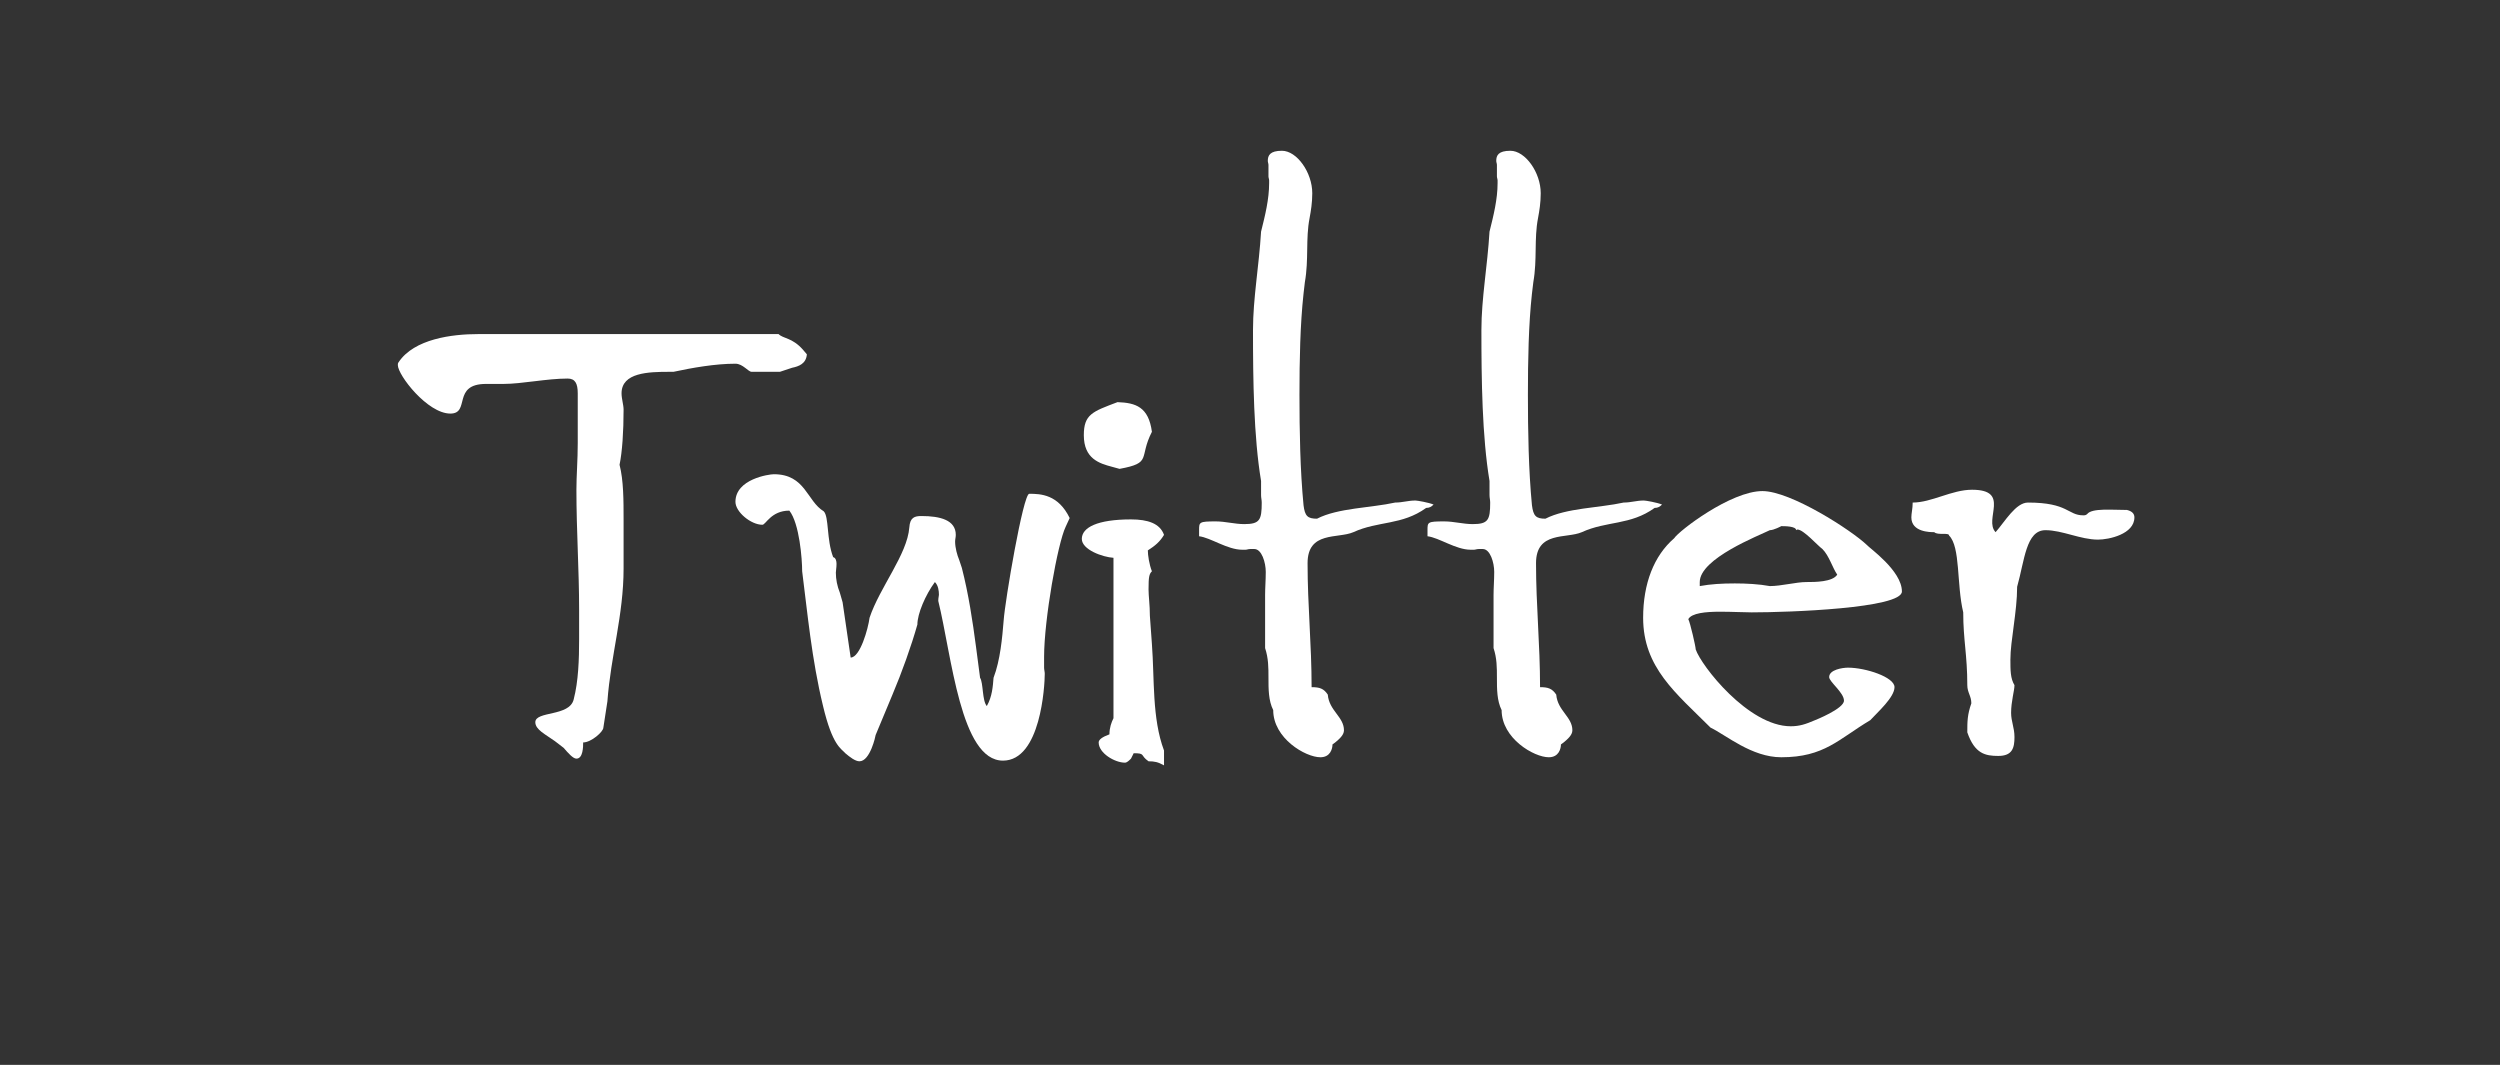 <?xml version="1.0" encoding="utf-8"?>
<svg xmlns="http://www.w3.org/2000/svg" style="margin: auto; display: block; shape-rendering: auto;" width="601" height="256" preserveAspectRatio="xMidYMid">
<rect width="100%" height="100%" fill="#333333" stroke="none"/>
<style type="text/css">
  text {
    text-anchor: middle; font-size: 162px; opacity: 0;
  }
</style>
<g style="transform-origin:300.5px 128px;transform:scale(1)">
<g transform="translate(300.5,128)">
  <g transform="translate(0,0)"><g class="path" style="transform: rotate(0deg); transform-origin: -155.695px 3.345px 0px; animation: 12s linear -6.93s infinite normal forwards running clock-773a27cd-2685-45db-9080-aaaf82759dc1;"><path d="M102.22-95.09L101.25-96.23C98.66-99.14 96.55-98.82 95.42-99.95L23.17-99.95C17.01-99.95 7.78-98.82 4.05-93.15C3.89-92.99 3.89-92.66 3.89-92.50C3.89-90.07 11.02-80.84 16.52-80.84C21.38-80.84 16.85-87.97 25.11-87.97L29.32-87.97C33.70-87.97 39.69-89.26 44.71-89.26C46.49-89.26 47.14-88.13 47.14-85.70L47.14-73.71C47.14-69.66 46.82-65.93 46.82-62.53C46.82-52.65 47.47-43.09 47.47-33.86L47.47-26.57C47.47-21.71 47.30-16.52 46.17-12.15C45.20-7.94 36.94-9.40 36.94-6.64C36.94-4.86 39.37-3.73 41.63-2.11L43.74-0.49C44.87 0.81 46.01 2.11 46.82 2.11C48.44 2.11 48.44-0.81 48.44-1.78C50.38-1.78 53.30-4.37 53.30-5.35L54.27-11.66C55.08-22.68 58.16-32.40 58.16-43.58L58.16-55.24C58.16-59.94 58.16-64.80 57.19-68.53C57.83-71.60 58.16-76.46 58.16-81.81C58.16-82.94 57.67-84.40 57.67-85.70C57.67-90.72 64.15-90.88 69.17-90.88L70.15-90.88C74.68-91.85 80.19-92.83 85.05-92.83C86.83-92.83 88.13-90.88 88.94-90.88L95.74-90.88L98.66-91.85C100.28-92.18 102.06-92.83 102.22-95.09" fill="#ffffff" stroke="none" stroke-width="none" transform="translate(-208.75,52.265)" style="fill: rgb(255, 255, 255);"></path></g><g class="path" style="transform: rotate(0deg); transform-origin: -83.525px 20.51px 0px; animation: 12s linear -5.94s infinite normal forwards running clock-773a27cd-2685-45db-9080-aaaf82759dc1;"><path d="M155.68-61.56C154.22-61.56 149.85-35.80 149.53-31.10C149.20-27.05 148.72-21.55 147.10-17.33C146.93-15.23 146.77-12.80 145.48-10.53C144.34-11.83 144.67-16.04 143.86-17.33L142.88-24.79C142.07-30.94 141.10-37.42 139.48-43.74L138.83-45.68C138.35-46.82 137.86-48.60 137.86-50.06C137.86-50.71 138.02-51.03 138.02-51.68C138.02-55.24 134.30-56.21 129.76-56.21C128.14-56.21 127.01-55.89 126.85-53.46C126.36-46.98 119.72-39.04 117.29-31.75C116.96-29.16 115.02-22.19 112.75-22.19L110.81-35.48L110.16-37.75C109.51-39.37 109.19-40.99 109.19-42.61C109.19-43.09 109.35-43.74 109.35-44.71C109.35-45.36 109.19-46.17 108.54-46.33C106.92-50.54 107.57-56.05 106.27-57.35C102.22-59.78 101.90-66.26 94.28-66.26C93.15-66.26 85.05-65.12 85.05-59.62C85.05-57.19 88.78-54.11 91.53-54.11C92.34-54.11 93.64-57.51 98.01-57.51C100.44-54.43 101.09-45.85 101.09-42.93C102.38-32.89 103.36-21.87 106.11-10.53C108.38-0.97 110.48-0.32 111.46 0.81C112.59 1.78 113.89 2.75 114.86 2.75C117.45 2.75 118.75-3.40 118.75-3.56L122.80-13.28C125.06-18.63 127.33-24.95 128.79-30.13C128.79-32.72 130.73-37.26 133.00-40.34C133.81-39.53 133.97-38.23 133.97-37.26C133.97-36.94 133.81-36.61 133.81-35.80C137.05-22.68 139.16 2.59 149.36 2.59C158.44 2.59 159.41-15.39 159.41-18.31C159.41-18.79 159.25-19.28 159.25-19.76L159.25-22.36C159.25-31.27 162.49-49.57 164.43-53.62L165.40-55.73C162.65-61.40 158.44-61.56 155.68-61.56" fill="#ffffff" stroke="none" stroke-width="none" transform="translate(-208.75,52.265)" style="fill: rgb(255, 255, 255);"></path></g><g class="path" style="transform: rotate(0deg); transform-origin: -30.55px 26.43px 0px; animation: 12s linear -4.95s infinite normal forwards running clock-773a27cd-2685-45db-9080-aaaf82759dc1;"><path d="M184.36 2.75C185.81 2.75 186.62 2.92 188.08 3.73L188.08 0.16C185.17-7.61 185.81-17.01 185.17-25.43L184.68-32.24C184.68-34.83 184.36-36.94 184.36-38.56C184.36-41.63 184.52-42.28 185.17-42.93C184.52-44.55 184.19-46.82 184.19-47.95C185.98-49.09 187.11-50.06 188.08-51.68C187.11-54.43 184.19-55.40 180.14-55.40C172.04-55.40 168.32-53.46 168.32-50.71C168.32-48.11 173.34-46.33 175.93-46.17L175.93-7.61C175.45-6.64 174.96-5.35 174.96-3.73C173.18-3.08 172.37-2.43 172.37-1.78C172.37 0.81 176.26 3.08 178.69 3.08C179.17 3.08 179.66 2.59 180.14 2.11L180.79 0.81C183.71 0.81 182.25 1.30 184.36 2.75" fill="#ffffff" stroke="none" stroke-width="none" transform="translate(-208.75,52.265)" style="fill: rgb(255, 255, 255);"></path></g><g class="path" style="transform: rotate(0deg); transform-origin: -31.765px -23.305px 0px; animation: 12s linear -3.96s infinite normal forwards running clock-773a27cd-2685-45db-9080-aaaf82759dc1;"><path d="M177.39-67.55C185.33-69.01 181.93-70.15 185.17-76.46C184.36-82.46 181.28-83.43 176.90-83.59C170.91-81.32 168.80-80.68 168.80-75.65C168.80-69.98 172.53-68.85 175.61-68.04" fill="#ffffff" stroke="none" stroke-width="none" transform="translate(-208.75,52.265)" style="fill: rgb(255, 255, 255);"></path></g><g class="path" style="transform: rotate(0deg); transform-origin: 15.945px -18.855px 0px; animation: 12s linear -2.97s infinite normal forwards running clock-773a27cd-2685-45db-9080-aaaf82759dc1;"><path d="M243.65-59.45C237.82-58.16 229.88-58.16 224.86-55.57C222.59-55.57 221.94-56.21 221.62-58.81C220.81-67.23 220.64-76.63 220.64-85.37C220.64-93.64 220.81-102.22 221.62-109.67L221.94-112.43C222.91-117.94 222.10-122.80 223.07-127.82C223.40-129.60 223.72-131.54 223.72-133.81C223.72-138.83 220.00-144.02 216.43-144.02C213.52-144.02 213.03-142.88 213.03-141.59C213.03-141.26 213.19-140.94 213.19-140.62L213.19-137.86C213.19-137.54 213.35-137.21 213.35-136.89L213.35-136.24C213.35-132.35 212.38-128.47 211.41-124.58C210.92-116.32 209.47-108.54 209.47-100.93C209.47-88.94 209.63-75.33 211.41-64.64L211.41-61.24C211.41-60.59 211.57-60.10 211.57-59.45C211.57-55.24 211.09-54.27 207.36-54.27C205.09-54.27 202.82-54.92 200.56-54.92C196.51-54.92 196.51-54.76 196.51-52.81L196.51-51.35C199.26-51.03 203.31-48.11 206.87-48.11L207.68-48.11C208.01-48.11 208.33-48.28 208.82-48.28L209.79-48.28C211.57-48.28 212.54-45.04 212.54-42.77C212.54-40.82 212.38-38.88 212.38-37.26L212.38-24.46C213.19-22.03 213.19-19.76 213.19-17.33C213.19-14.58 213.19-11.83 214.33-9.56C214.33-2.75 222.10 1.78 225.67 1.78C228.10 1.78 228.58-0.32 228.58-1.30L229.23-1.78C230.20-2.59 231.34-3.56 231.34-4.70C231.34-7.94 227.77-9.40 227.45-13.28C226.48-14.74 225.50-15.07 223.56-15.07C223.56-25.43 222.59-34.67 222.59-44.87C222.59-52.65 229.88-50.71 233.60-52.33C239.60-55.08 245.27-53.95 251.10-58.16C251.91-58.16 252.40-58.48 252.88-58.97C251.75-59.45 248.99-59.94 248.51-59.94C246.73-59.94 245.43-59.45 243.65-59.45" fill="#ffffff" stroke="none" stroke-width="none" transform="translate(-208.75,52.265)" style="fill: rgb(255, 255, 255);"></path></g><g class="path" style="transform: rotate(0deg); transform-origin: 70.86px -18.855px 0px; animation: 12s linear -1.98s infinite normal forwards running clock-773a27cd-2685-45db-9080-aaaf82759dc1;"><path d="M298.57-59.45C292.73-58.16 284.80-58.16 279.77-55.57C277.51-55.57 276.86-56.21 276.53-58.81C275.72-67.23 275.56-76.63 275.56-85.37C275.56-93.64 275.72-102.22 276.53-109.67L276.86-112.43C277.83-117.94 277.02-122.80 277.99-127.82C278.32-129.60 278.64-131.54 278.64-133.81C278.64-138.83 274.91-144.02 271.35-144.02C268.43-144.02 267.95-142.88 267.95-141.59C267.95-141.26 268.11-140.94 268.11-140.62L268.11-137.86C268.11-137.54 268.27-137.21 268.27-136.89L268.27-136.24C268.27-132.35 267.30-128.47 266.33-124.58C265.84-116.32 264.38-108.54 264.38-100.93C264.38-88.94 264.55-75.33 266.33-64.64L266.33-61.24C266.33-60.59 266.49-60.10 266.49-59.45C266.49-55.24 266.00-54.27 262.28-54.27C260.01-54.27 257.74-54.92 255.47-54.92C251.42-54.92 251.42-54.76 251.42-52.81L251.42-51.35C254.18-51.03 258.23-48.11 261.79-48.11L262.60-48.11C262.93-48.11 263.25-48.28 263.74-48.28L264.71-48.28C266.49-48.28 267.46-45.04 267.46-42.77C267.46-40.82 267.30-38.88 267.30-37.26L267.30-24.46C268.11-22.03 268.11-19.76 268.11-17.33C268.11-14.58 268.11-11.83 269.24-9.56C269.24-2.75 277.02 1.78 280.58 1.78C283.01 1.78 283.50-0.32 283.50-1.30L284.15-1.78C285.12-2.59 286.25-3.56 286.25-4.70C286.25-7.94 282.69-9.40 282.37-13.28C281.39-14.74 280.42-15.07 278.48-15.07C278.48-25.43 277.51-34.67 277.51-44.87C277.51-52.65 284.80-50.71 288.52-52.33C294.52-55.08 300.19-53.95 306.02-58.16C306.83-58.16 307.31-58.48 307.80-58.97C306.67-59.45 303.91-59.94 303.43-59.94C301.64-59.94 300.35-59.45 298.57-59.45" fill="#ffffff" stroke="none" stroke-width="none" transform="translate(-208.75,52.265)" style="fill: rgb(255, 255, 255);"></path></g><g class="path" style="transform: rotate(0deg); transform-origin: 125.615px 22.05px 0px; animation: 12s linear -0.99s infinite normal forwards running clock-773a27cd-2685-45db-9080-aaaf82759dc1;"><path d="M314.12-31.43C314.93-32.89 318.33-33.21 321.73-33.21C324.65-33.21 327.56-33.05 329.35-33.05C338.26-33.05 365.47-34.02 365.47-38.07C365.47-43.09 357.53-48.60 357.05-49.25C353.32-52.81 338.74-62.21 331.94-62.21C324.32-62.21 311.85-52.65 310.72-50.87C305.86-46.66 303.26-40.01 303.26-31.75C303.26-19.76 311.20-13.61 319.46-5.35C323.19-3.56 329.35 1.78 336.47 1.78C346.84 1.78 350.24-2.59 357.86-7.13C359.64-9.07 363.69-12.64 363.69-15.07C363.69-17.50 356.72-19.76 352.51-19.76C351.22-19.76 347.98-19.28 347.98-17.50C347.98-16.36 351.54-13.77 351.54-11.83C351.54-9.88 344.57-7.13 344.57-7.13C342.31-6.16 340.85-5.67 338.74-5.67C328.54-5.67 317.20-20.25 315.90-24.14C315.90-24.79 314.60-30.46 314.12-31.43zM316.87-40.34C316.87-46.01 331.13-51.52 333.72-52.81C334.69-52.81 336.47-53.78 336.47-53.78C337.28-53.78 340.04-53.78 340.04-52.81C340.04-52.81 340.20-52.97 340.36-52.97C341.82-52.97 345.22-49.09 346.36-48.28C347.98-46.66 348.79-43.74 349.92-42.12C348.79-40.34 344.57-40.34 342.47-40.34C340.04-40.34 336.47-39.37 333.72-39.37C331.13-39.85 328.05-40.01 325.30-40.01C322.22-40.01 319.46-39.85 316.87-39.37" fill="#ffffff" stroke="none" stroke-width="none" transform="translate(-208.75,52.265)" style="fill: rgb(255, 255, 255);"></path></g><g class="path" style="transform: rotate(0deg); transform-origin: 185.8px 21.73px 0px; animation: 12s linear 0s infinite normal forwards running clock-773a27cd-2685-45db-9080-aaaf82759dc1;"><path d="M419.58-57.67C416.02-57.67 411.16-58.16 410.02-56.70C409.70-56.38 409.37-56.38 409.05-56.38C405.32-56.38 405.49-59.45 395.77-59.45C392.85-59.45 390.26-54.92 387.99-52.33C385.07-55.40 391.72-62.53 382.32-62.53C377.46-62.53 372.60-59.45 368.06-59.45C368.06-58.00 367.74-56.86 367.74-55.89C367.74-52.33 372.28-52.33 373.25-52.33C374.06-51.52 376.81-52.33 376.81-51.52C379.57-48.76 378.59-39.85 380.21-33.05C380.21-26.41 381.19-22.84 381.19-15.55C381.19-13.77 382.16-12.96 382.16-11.18C381.19-8.42 381.19-6.80 381.19-4.21C382.97 0.97 385.56 1.46 388.64 1.46C392.04 1.46 392.53-0.49 392.53-3.08C392.53-5.35 391.72-6.80 391.72-8.91C391.72-11.66 392.53-14.26 392.53-15.55C391.55-17.17 391.55-19.12 391.55-21.71C391.55-26.24 393.17-33.21 393.17-39.20C394.96-45.52 395.28-52.81 399.98-52.81C404.03-52.81 408.40-50.54 412.61-50.54C415.21-50.54 421.36-51.84 421.36-55.89C421.36-56.70 420.88-57.35 419.58-57.67" fill="#ffffff" stroke="none" stroke-width="none" transform="translate(-208.75,52.265)" style="fill: rgb(255, 255, 255);"></path></g></g>
</g>
</g>
<style id="clock-773a27cd-2685-45db-9080-aaaf82759dc1" data-anikit="">@keyframes clock-773a27cd-2685-45db-9080-aaaf82759dc1 {
0% {
  animation-timing-function: cubic-bezier(0,0.98,0.02,1);
  transform: rotate(0deg);
}
100% {
  animation-timing-function: cubic-bezier(0,0.98,0.02,1);
  transform: rotate(360deg);
}
}</style></svg>